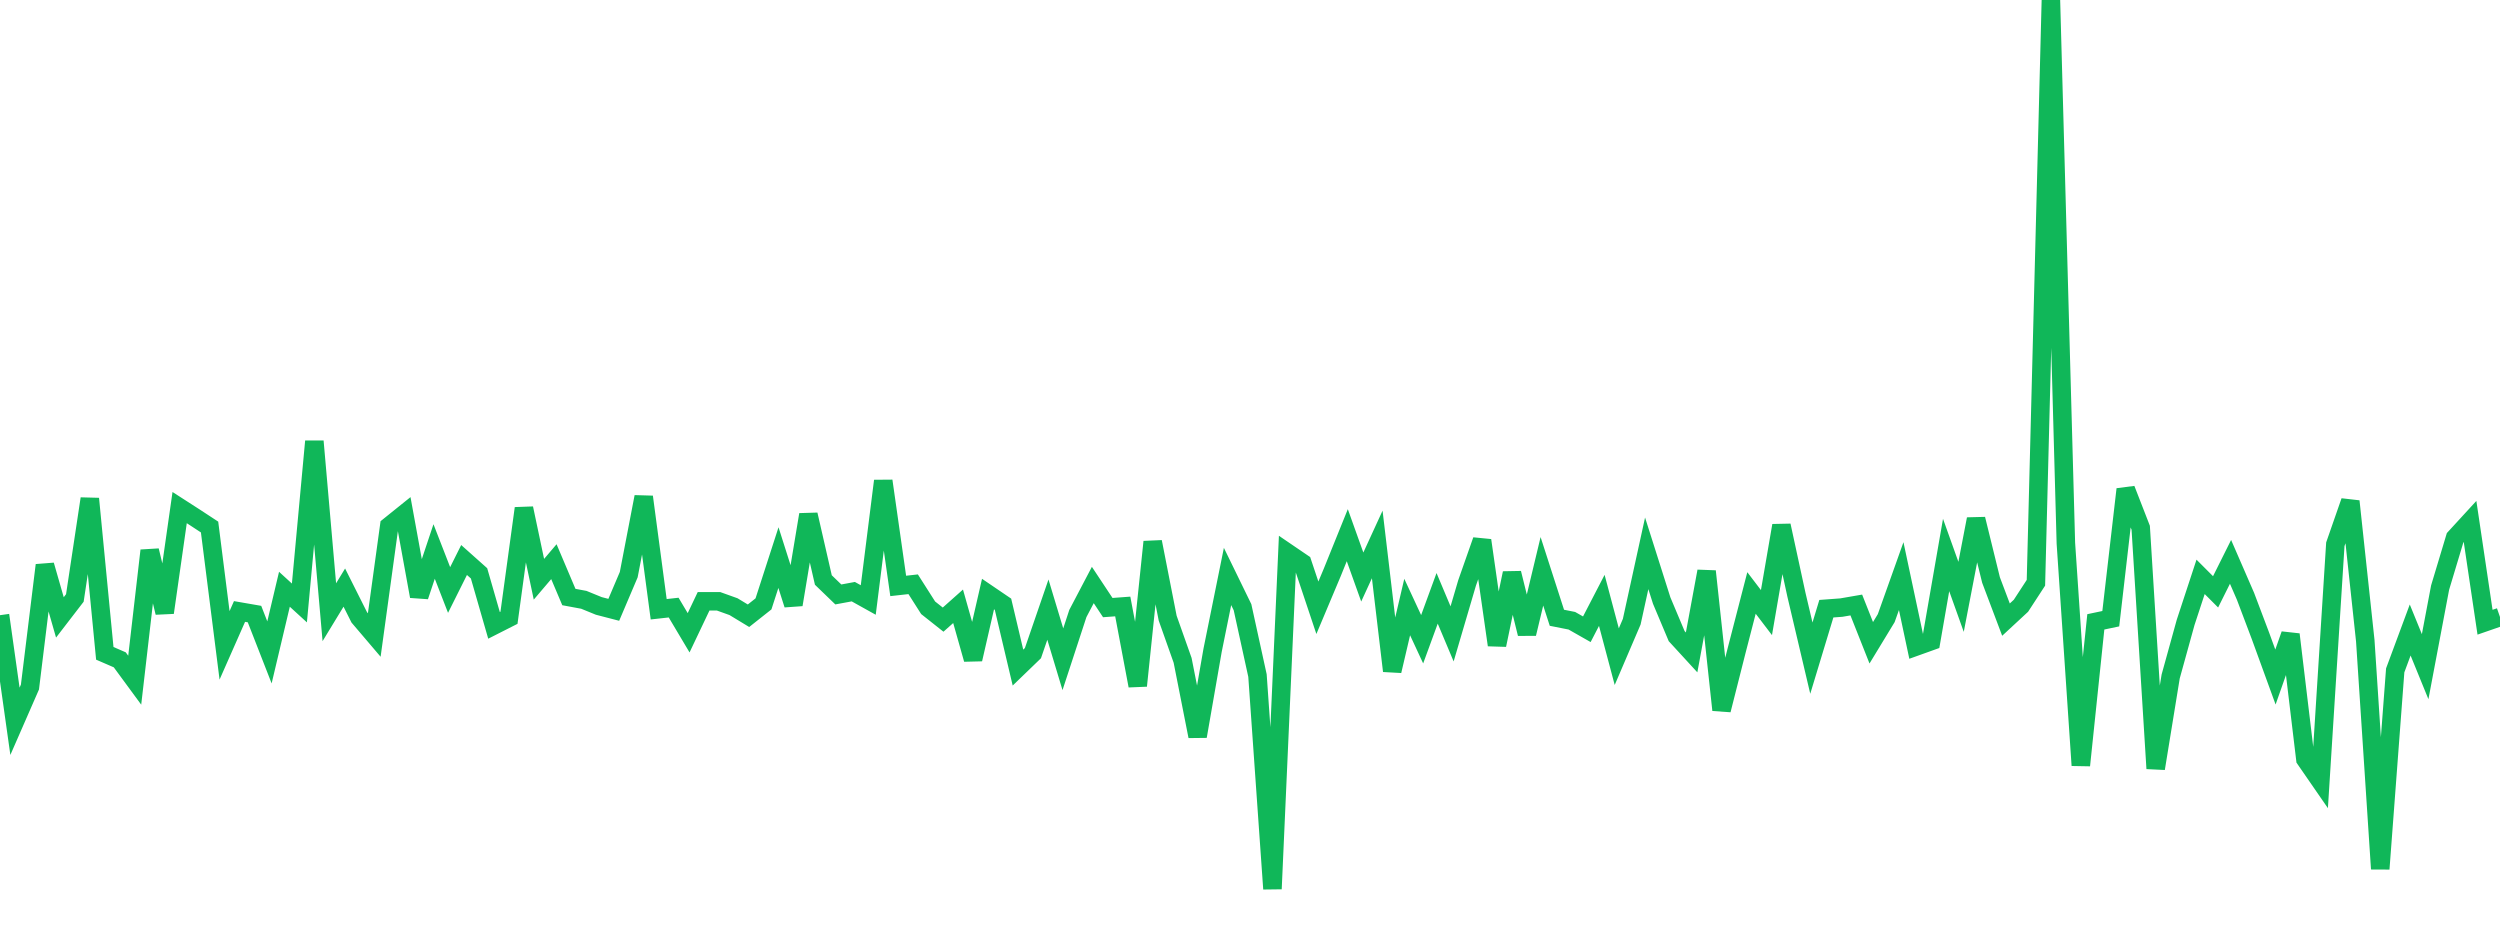 <?xml version="1.0" standalone="no"?>
<!DOCTYPE svg PUBLIC "-//W3C//DTD SVG 1.1//EN" "http://www.w3.org/Graphics/SVG/1.1/DTD/svg11.dtd">
<svg width="135" height="50" viewBox="0 0 135 50" preserveAspectRatio="none" class="sparkline" xmlns="http://www.w3.org/2000/svg"
xmlns:xlink="http://www.w3.org/1999/xlink"><path  class="sparkline--line" d="M 0 33.22 L 0 33.22 L 0.808 38.95 L 1.617 37.1 L 2.425 30.52 L 3.234 33.34 L 4.042 32.29 L 4.85 26.93 L 5.659 35.28 L 6.467 35.63 L 7.275 36.73 L 8.084 29.73 L 8.892 33.08 L 9.701 27.41 L 10.509 27.93 L 11.317 28.46 L 12.126 34.85 L 12.934 33.02 L 13.743 33.16 L 14.551 35.23 L 15.359 31.82 L 16.168 32.56 L 16.976 23.83 L 17.784 33.06 L 18.593 31.73 L 19.401 33.34 L 20.21 34.29 L 21.018 28.41 L 21.826 27.76 L 22.635 32.2 L 23.443 29.78 L 24.251 31.86 L 25.06 30.24 L 25.868 30.96 L 26.677 33.77 L 27.485 33.36 L 28.293 27.45 L 29.102 31.28 L 29.91 30.33 L 30.719 32.24 L 31.527 32.39 L 32.335 32.72 L 33.144 32.93 L 33.952 31.03 L 34.76 26.83 L 35.569 32.9 L 36.377 32.81 L 37.186 34.17 L 37.994 32.47 L 38.802 32.47 L 39.611 32.76 L 40.419 33.25 L 41.228 32.61 L 42.036 30.11 L 42.844 32.65 L 43.653 27.79 L 44.461 31.32 L 45.269 32.1 L 46.078 31.95 L 46.886 32.4 L 47.695 25.97 L 48.503 31.64 L 49.311 31.55 L 50.12 32.82 L 50.928 33.46 L 51.737 32.74 L 52.545 35.6 L 53.353 32.08 L 54.162 32.63 L 54.97 36.05 L 55.778 35.27 L 56.587 32.92 L 57.395 35.6 L 58.204 33.13 L 59.012 31.59 L 59.82 32.81 L 60.629 32.75 L 61.437 37.03 L 62.246 29.26 L 63.054 33.38 L 63.862 35.66 L 64.671 39.76 L 65.479 35.12 L 66.287 31.13 L 67.096 32.79 L 67.904 36.48 L 68.713 48 L 69.521 29.85 L 70.329 30.4 L 71.138 32.82 L 71.946 30.9 L 72.754 28.9 L 73.563 31.16 L 74.371 29.4 L 75.18 36.23 L 75.988 32.78 L 76.796 34.52 L 77.605 32.31 L 78.413 34.23 L 79.222 31.48 L 80.03 29.18 L 80.838 34.83 L 81.647 30.95 L 82.455 34.22 L 83.263 30.85 L 84.072 33.36 L 84.88 33.52 L 85.689 33.98 L 86.497 32.42 L 87.305 35.46 L 88.114 33.57 L 88.922 29.88 L 89.731 32.43 L 90.539 34.35 L 91.347 35.23 L 92.156 30.85 L 92.964 38.34 L 93.772 35.15 L 94.581 32.02 L 95.389 33.08 L 96.198 28.38 L 97.006 32.11 L 97.814 35.54 L 98.623 32.87 L 99.431 32.81 L 100.24 32.67 L 101.048 34.71 L 101.856 33.38 L 102.665 31.11 L 103.473 34.91 L 104.281 34.62 L 105.09 29.97 L 105.898 32.23 L 106.707 28.03 L 107.515 31.32 L 108.323 33.46 L 109.132 32.71 L 109.94 31.47 L 110.749 0 L 111.557 29.33 L 112.365 41.33 L 113.174 33.58 L 113.982 33.41 L 114.79 26.42 L 115.599 28.5 L 116.407 41.5 L 117.216 36.53 L 118.024 33.61 L 118.832 31.15 L 119.641 31.96 L 120.449 30.34 L 121.257 32.2 L 122.066 34.34 L 122.874 36.56 L 123.683 34.26 L 124.491 41 L 125.299 42.17 L 126.108 29.39 L 126.916 27.07 L 127.725 34.6 L 128.533 46.92 L 129.341 36.2 L 130.15 34.02 L 130.958 36 L 131.766 31.73 L 132.575 29.04 L 133.383 28.16 L 134.192 33.6 L 135 33.32" fill="none" stroke-width="1" stroke="#10b759"></path></svg>